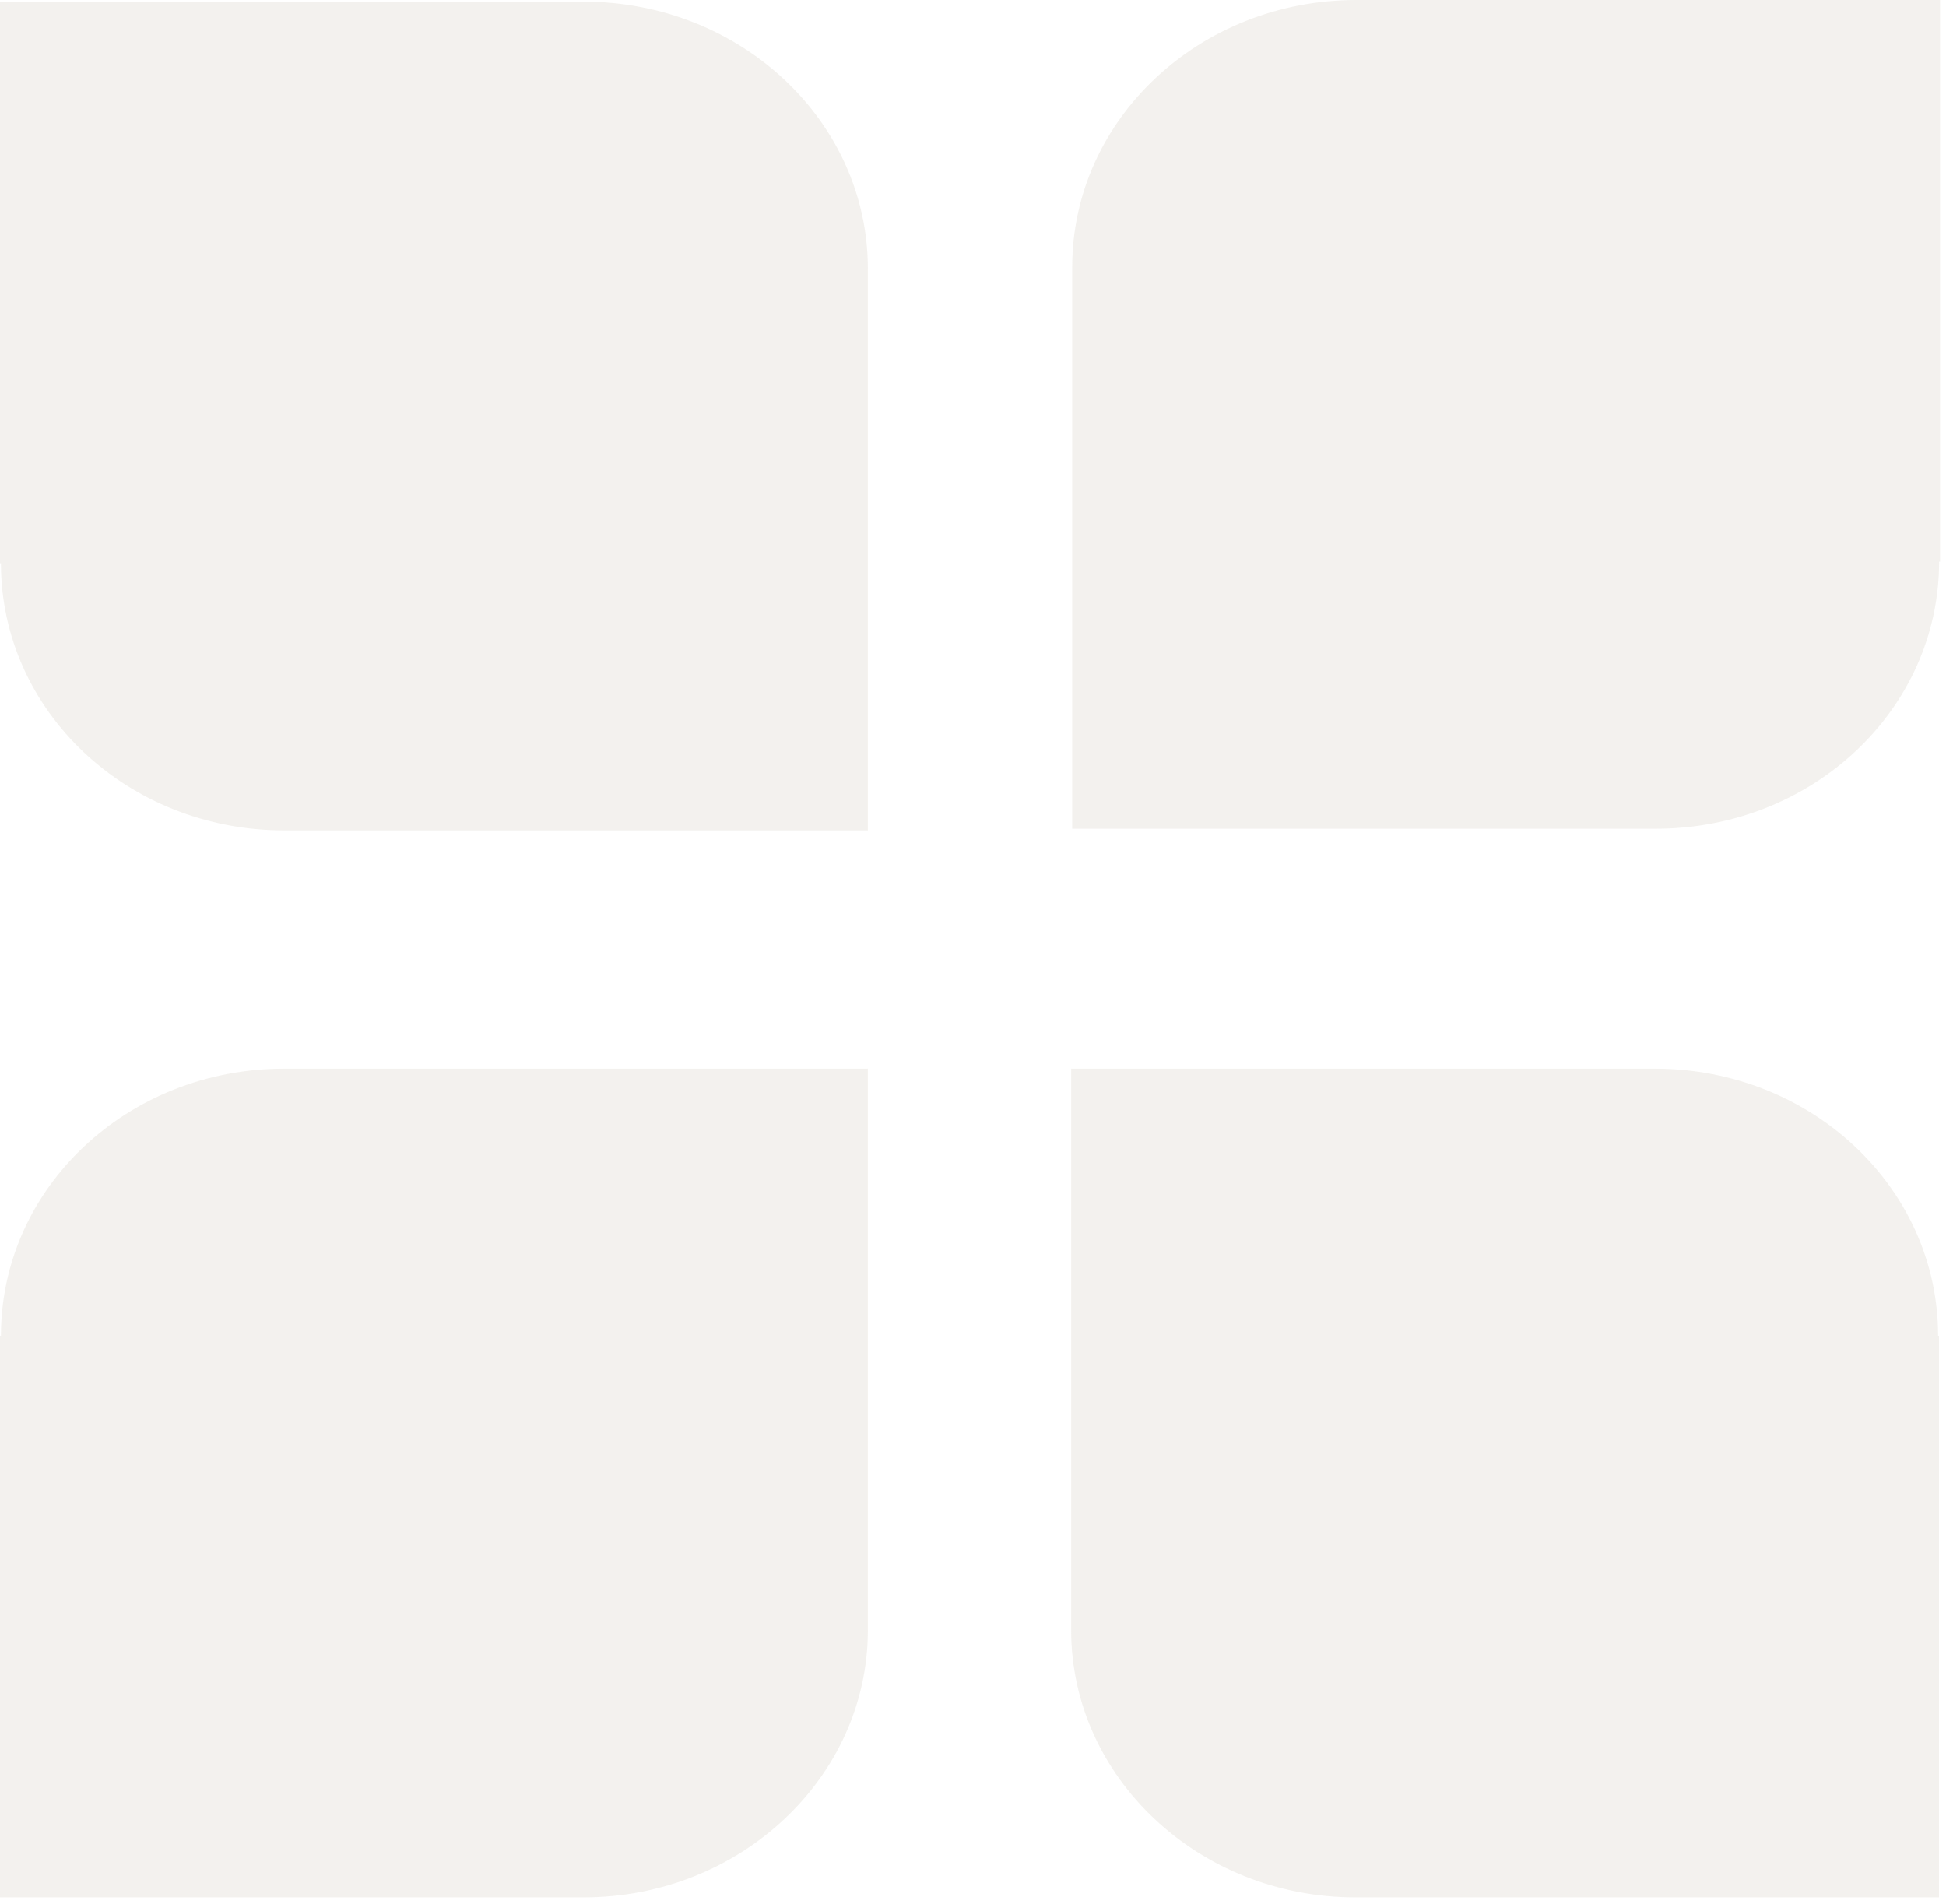 <svg xmlns="http://www.w3.org/2000/svg" width="185" height="181" fill="none"><g opacity=".6"><path d="M184.434 53.394V0h-55.481c-14.903 0-27.022 11.339-27.022 25.386V78.78h55.481c14.903 0 26.933-11.339 26.933-25.386M0 53.553V.158h55.481c14.903 0 27.023 11.34 27.023 25.386v53.394H27.022C12.12 78.938.09 67.6.09 53.553M0 126.978v53.395h55.481c14.903 0 27.023-11.424 27.023-25.386v-53.394H27.022C12.12 101.593.09 112.932.09 126.978m184.246 0v53.395h-55.481c-14.903 0-27.022-11.424-27.022-25.386v-53.394h55.481c14.903 0 26.933 11.339 26.933 25.385" fill="#EBE8E2"></path></g></svg>